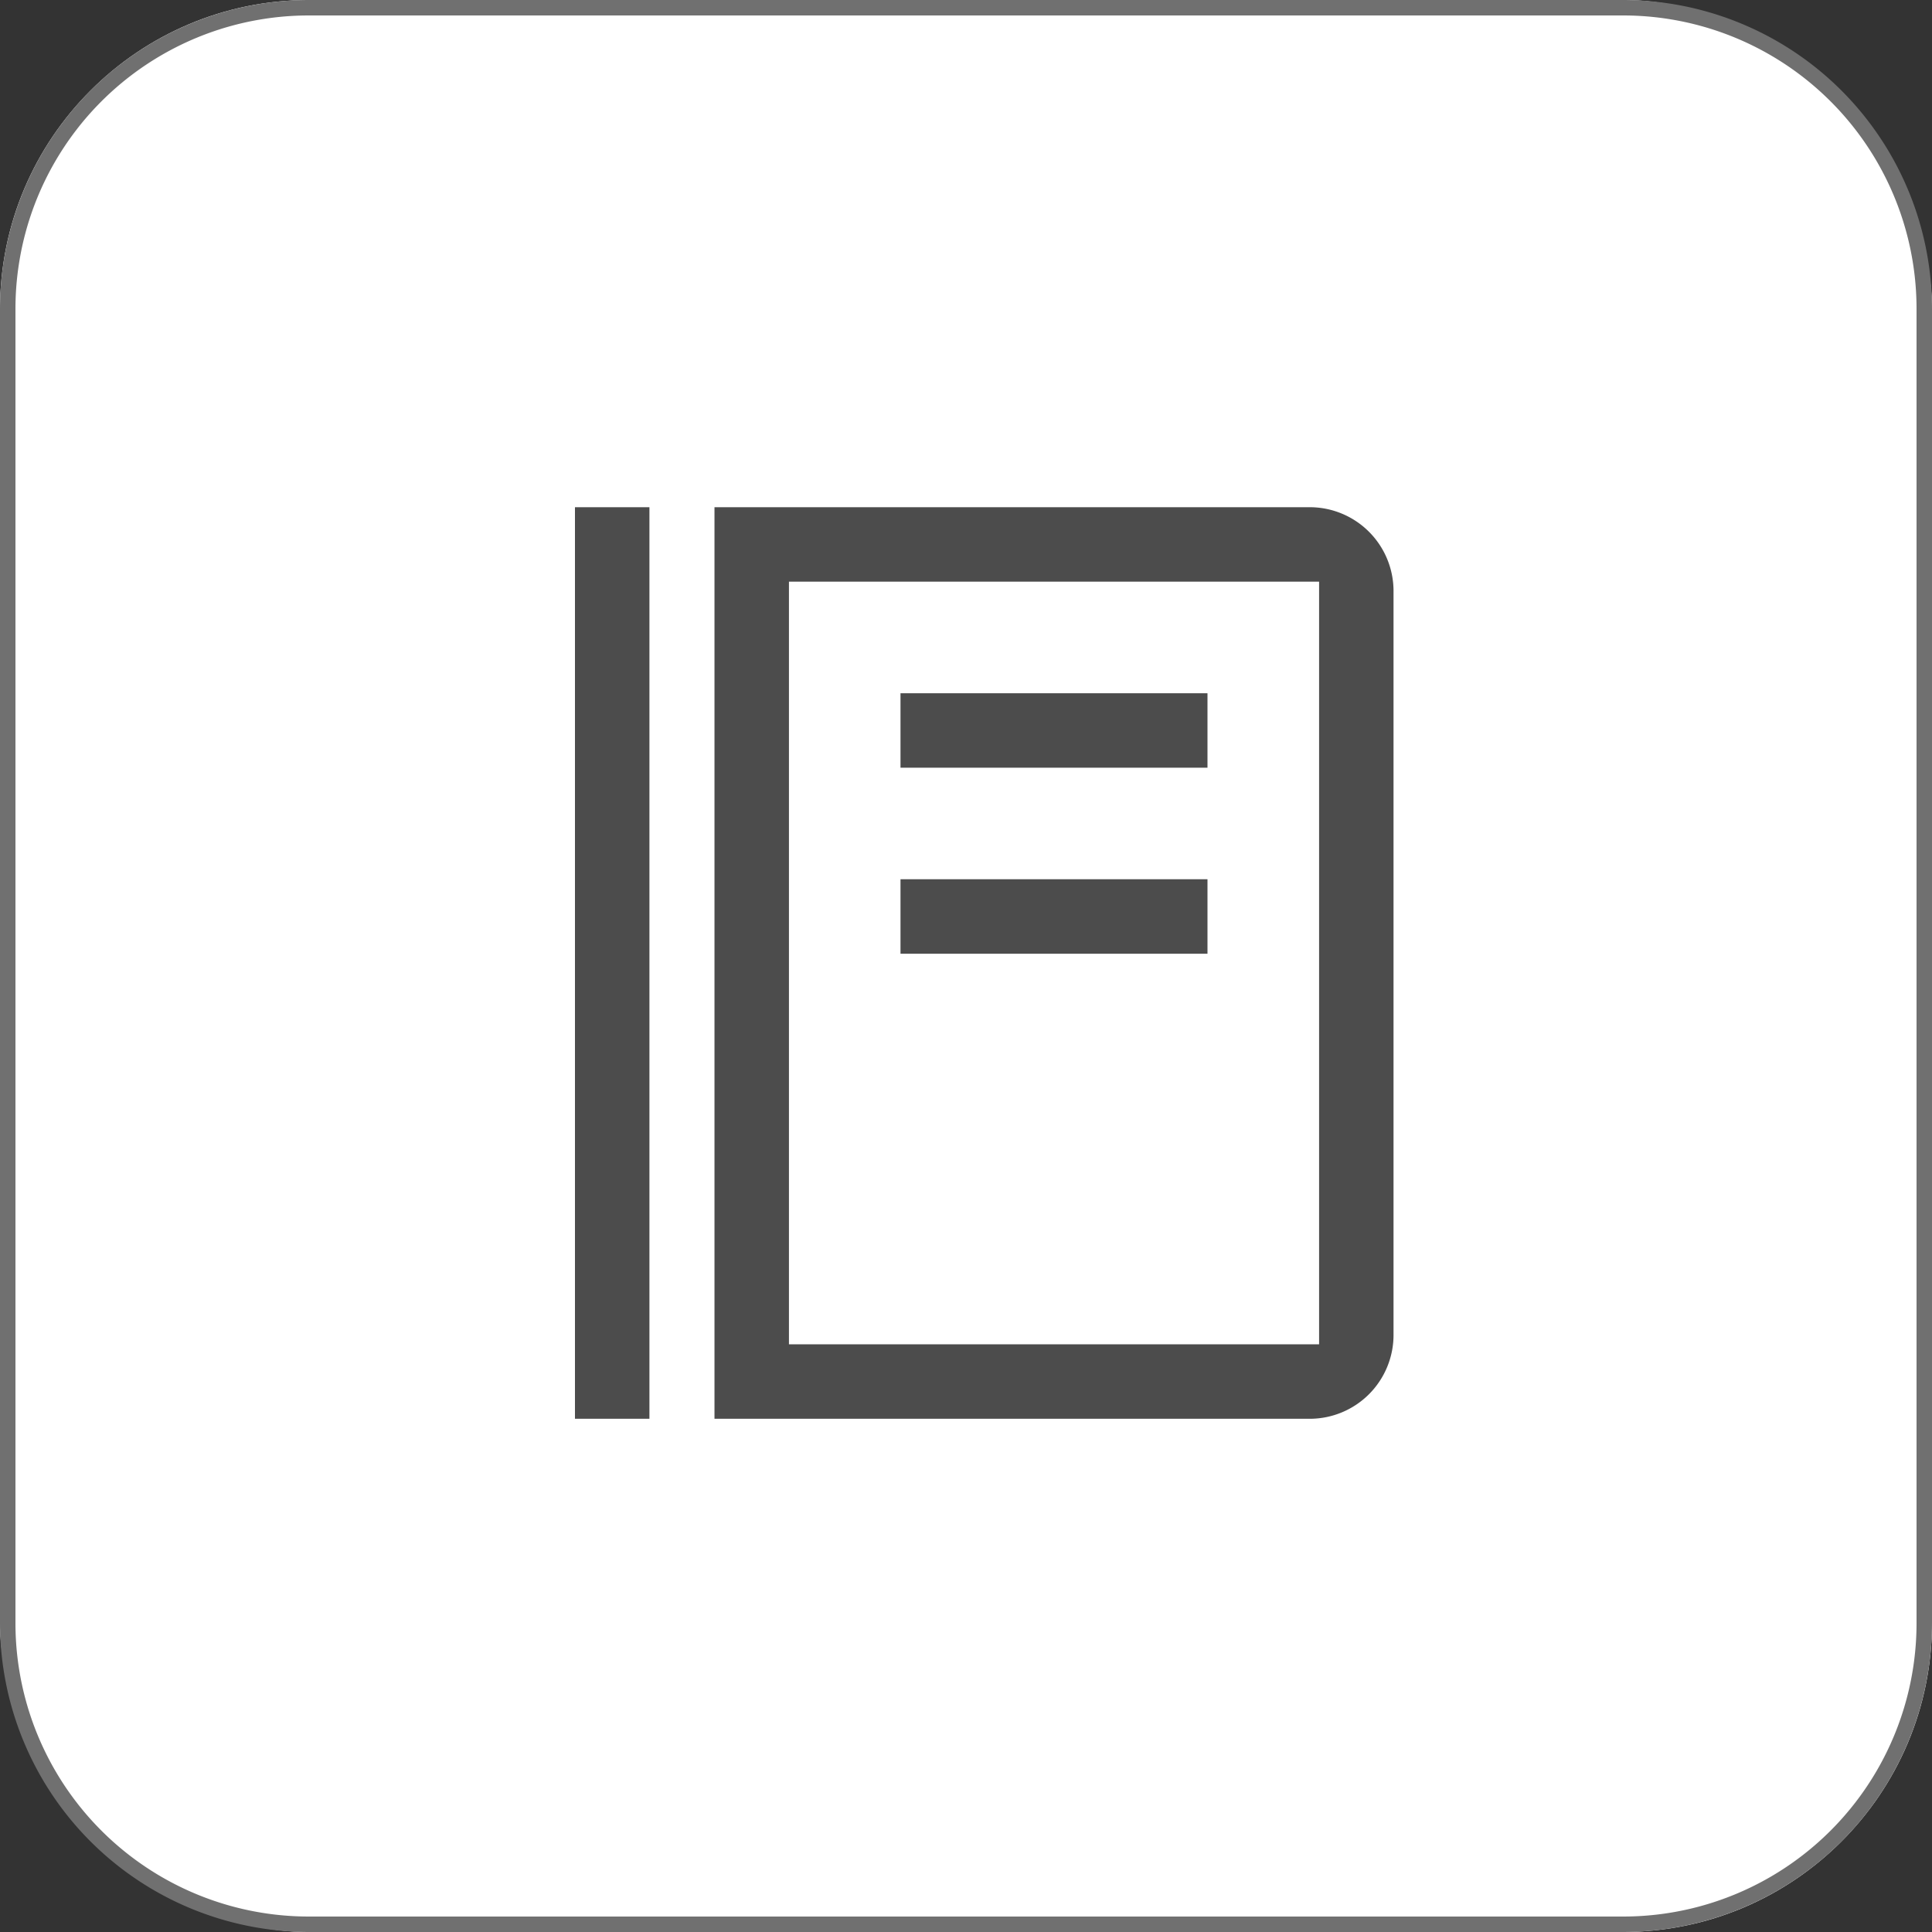 <svg xmlns="http://www.w3.org/2000/svg" xmlns:xlink="http://www.w3.org/1999/xlink" width="125" height="125" viewBox="0 0 125 125">
  <rect x="0" y="0" width="125" height="125" fill="#333333" stroke="none"/>
  <defs>
    <clipPath id="clip-path">
      <rect id="長方形_40" data-name="長方形 40" width="55.361" height="61.378" transform="translate(0 0.001)" fill="none"/>
    </clipPath>
  </defs>
  <g id="icon-service-menu" transform="translate(-22 -25.951)">
    <rect id="長方形_30" data-name="長方形 30" width="125" height="125" rx="20" transform="translate(22 25.951)" fill="#fff"/>
    <path id="長方形_30_-_アウトライン" data-name="長方形 30 - アウトライン" d="M20,1A18.983,18.983,0,0,0,1,20v85a18.983,18.983,0,0,0,19,19h85a18.983,18.983,0,0,0,19-19V20A18.983,18.983,0,0,0,105,1H20m0-1h85a20,20,0,0,1,20,20v85a20,20,0,0,1-20,20H20A20,20,0,0,1,0,105V20A20,20,0,0,1,20,0Z" transform="translate(22 25.951)" fill="#707070"/>
    <g id="グループ_126" data-name="グループ 126" transform="translate(58 57.567)">
      <path id="パス_96" data-name="パス 96" d="M21.662,30.69H42.725V24.672H21.662Zm0-12.036H42.725V12.636H21.662ZM.6,60.779H6.617V.6H.6Z" fill="#4c4c4c"/>
      <g id="グループ_63" data-name="グループ 63">
        <g id="グループ_62" data-name="グループ 62" clip-path="url(#clip-path)">
          <path id="パス_97" data-name="パス 97" d="M0,0H7.218V61.378H0ZM6.018,1.2H1.2V60.178H6.018ZM21.062,12.036H43.324v7.218H21.062Zm21.062,1.2H22.262v4.818H42.124ZM21.062,24.072H43.324V31.29H21.062Zm21.062,1.2H22.262V30.09H42.124Z" fill="#fff"/>
          <path id="パス_98" data-name="パス 98" d="M48.743.6H9.627V60.779H48.743a6.024,6.024,0,0,0,6.018-6.018V6.618A6.025,6.025,0,0,0,48.743.6m0,54.161h-33.1V6.618h33.1Z" fill="#4c4c4c"/>
          <path id="パス_99" data-name="パス 99" d="M9.027,0H48.743a6.625,6.625,0,0,1,6.618,6.618V54.761a6.625,6.625,0,0,1-6.618,6.618H9.027ZM48.743,60.179a5.424,5.424,0,0,0,5.418-5.418V6.618A5.424,5.424,0,0,0,48.743,1.2H10.227V60.179ZM15.045,6.018h34.3V55.361h-34.3Zm33.1,1.2h-31.9V54.161h31.9Z" fill="#fff"/>
        </g>
      </g>
    </g>
  </g>
</svg>

